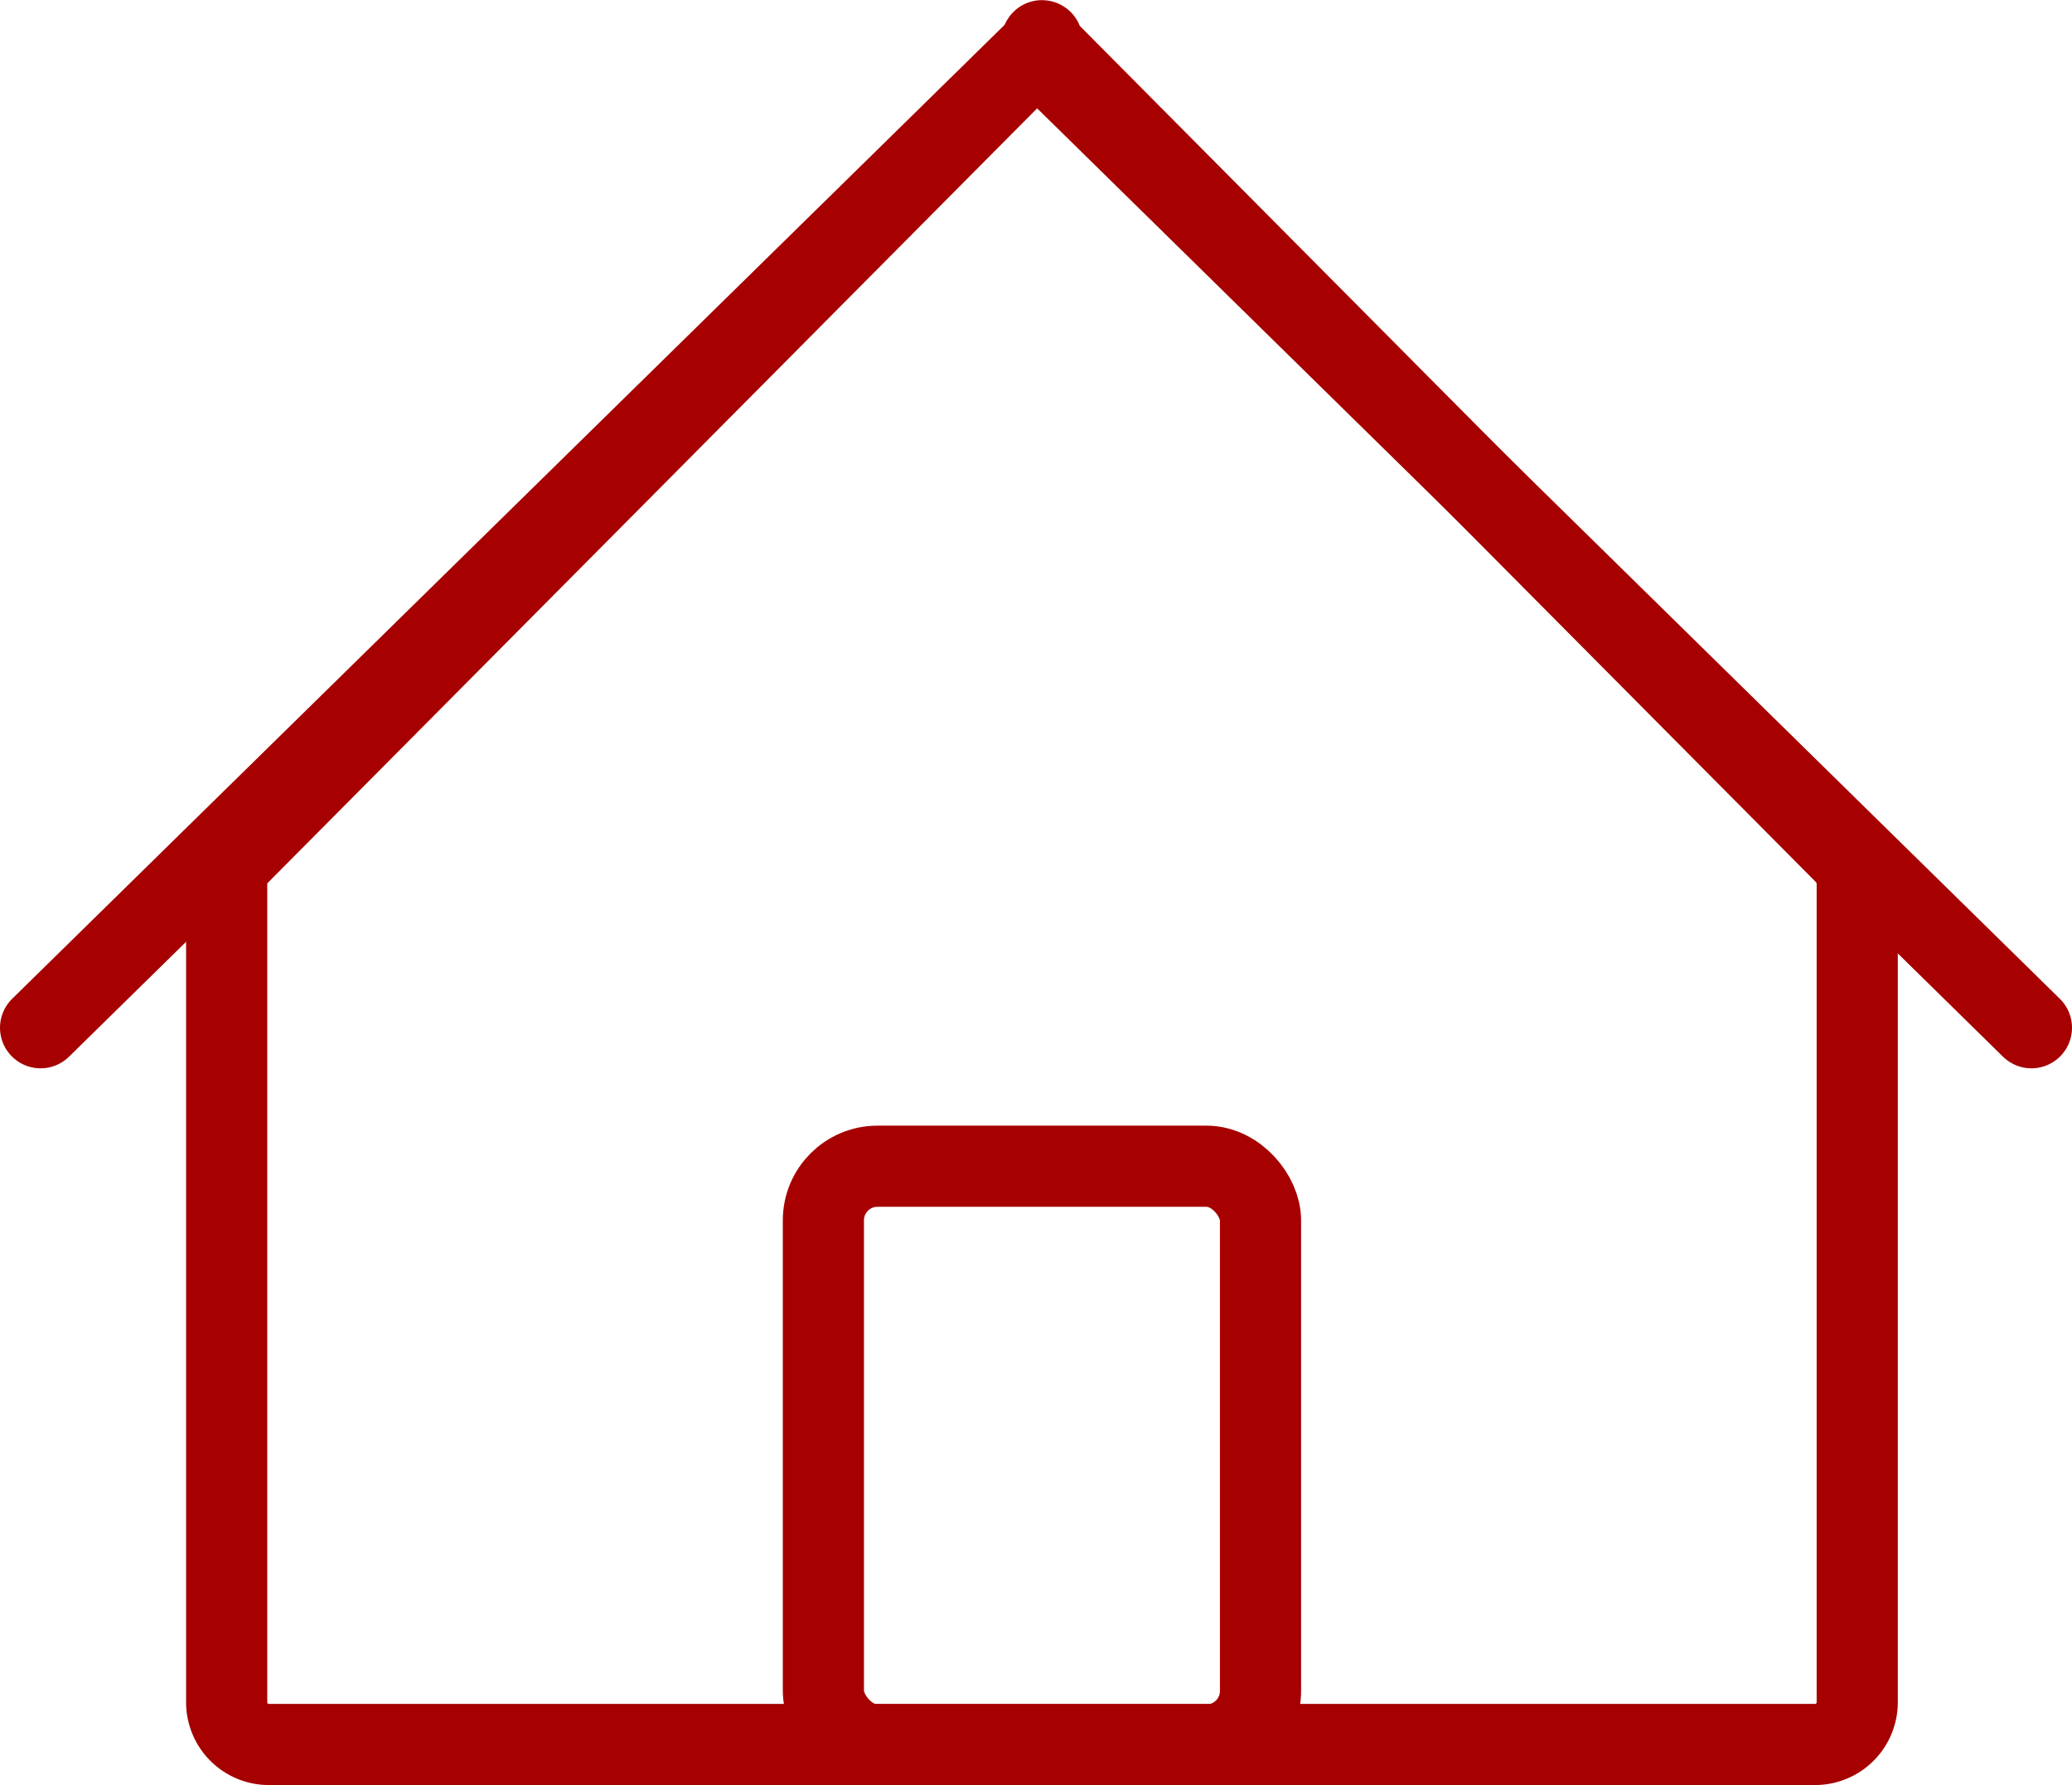 <?xml version="1.0" encoding="UTF-8"?> <svg xmlns="http://www.w3.org/2000/svg" viewBox="0 0 38.3 33"><defs><style>.cls-1{fill:none;stroke:#a60000;stroke-linecap:round;stroke-linejoin:round;stroke-width:1.5px;}</style></defs><title>settlement=arrangements</title><g id="Layer_2" data-name="Layer 2"><g id="Copyright"><path class="cls-1" d="M19.11,1,4.42,15.79a.78.78,0,0,0-.23.55V31.47a.78.78,0,0,0,.78.78H33.55a.78.78,0,0,0,.78-.78V16.34a.82.82,0,0,0-.22-.55L19.42,1C19.11.67,19.41.67,19.11,1Z"></path><rect class="cls-1" x="15.22" y="21.56" width="8.08" height="10.7" rx="1"></rect><line class="cls-1" x1="0.75" y1="19" x2="19.11" y2="0.98"></line><line class="cls-1" x1="37.55" y1="19" x2="19.2" y2="0.98"></line></g></g></svg> 